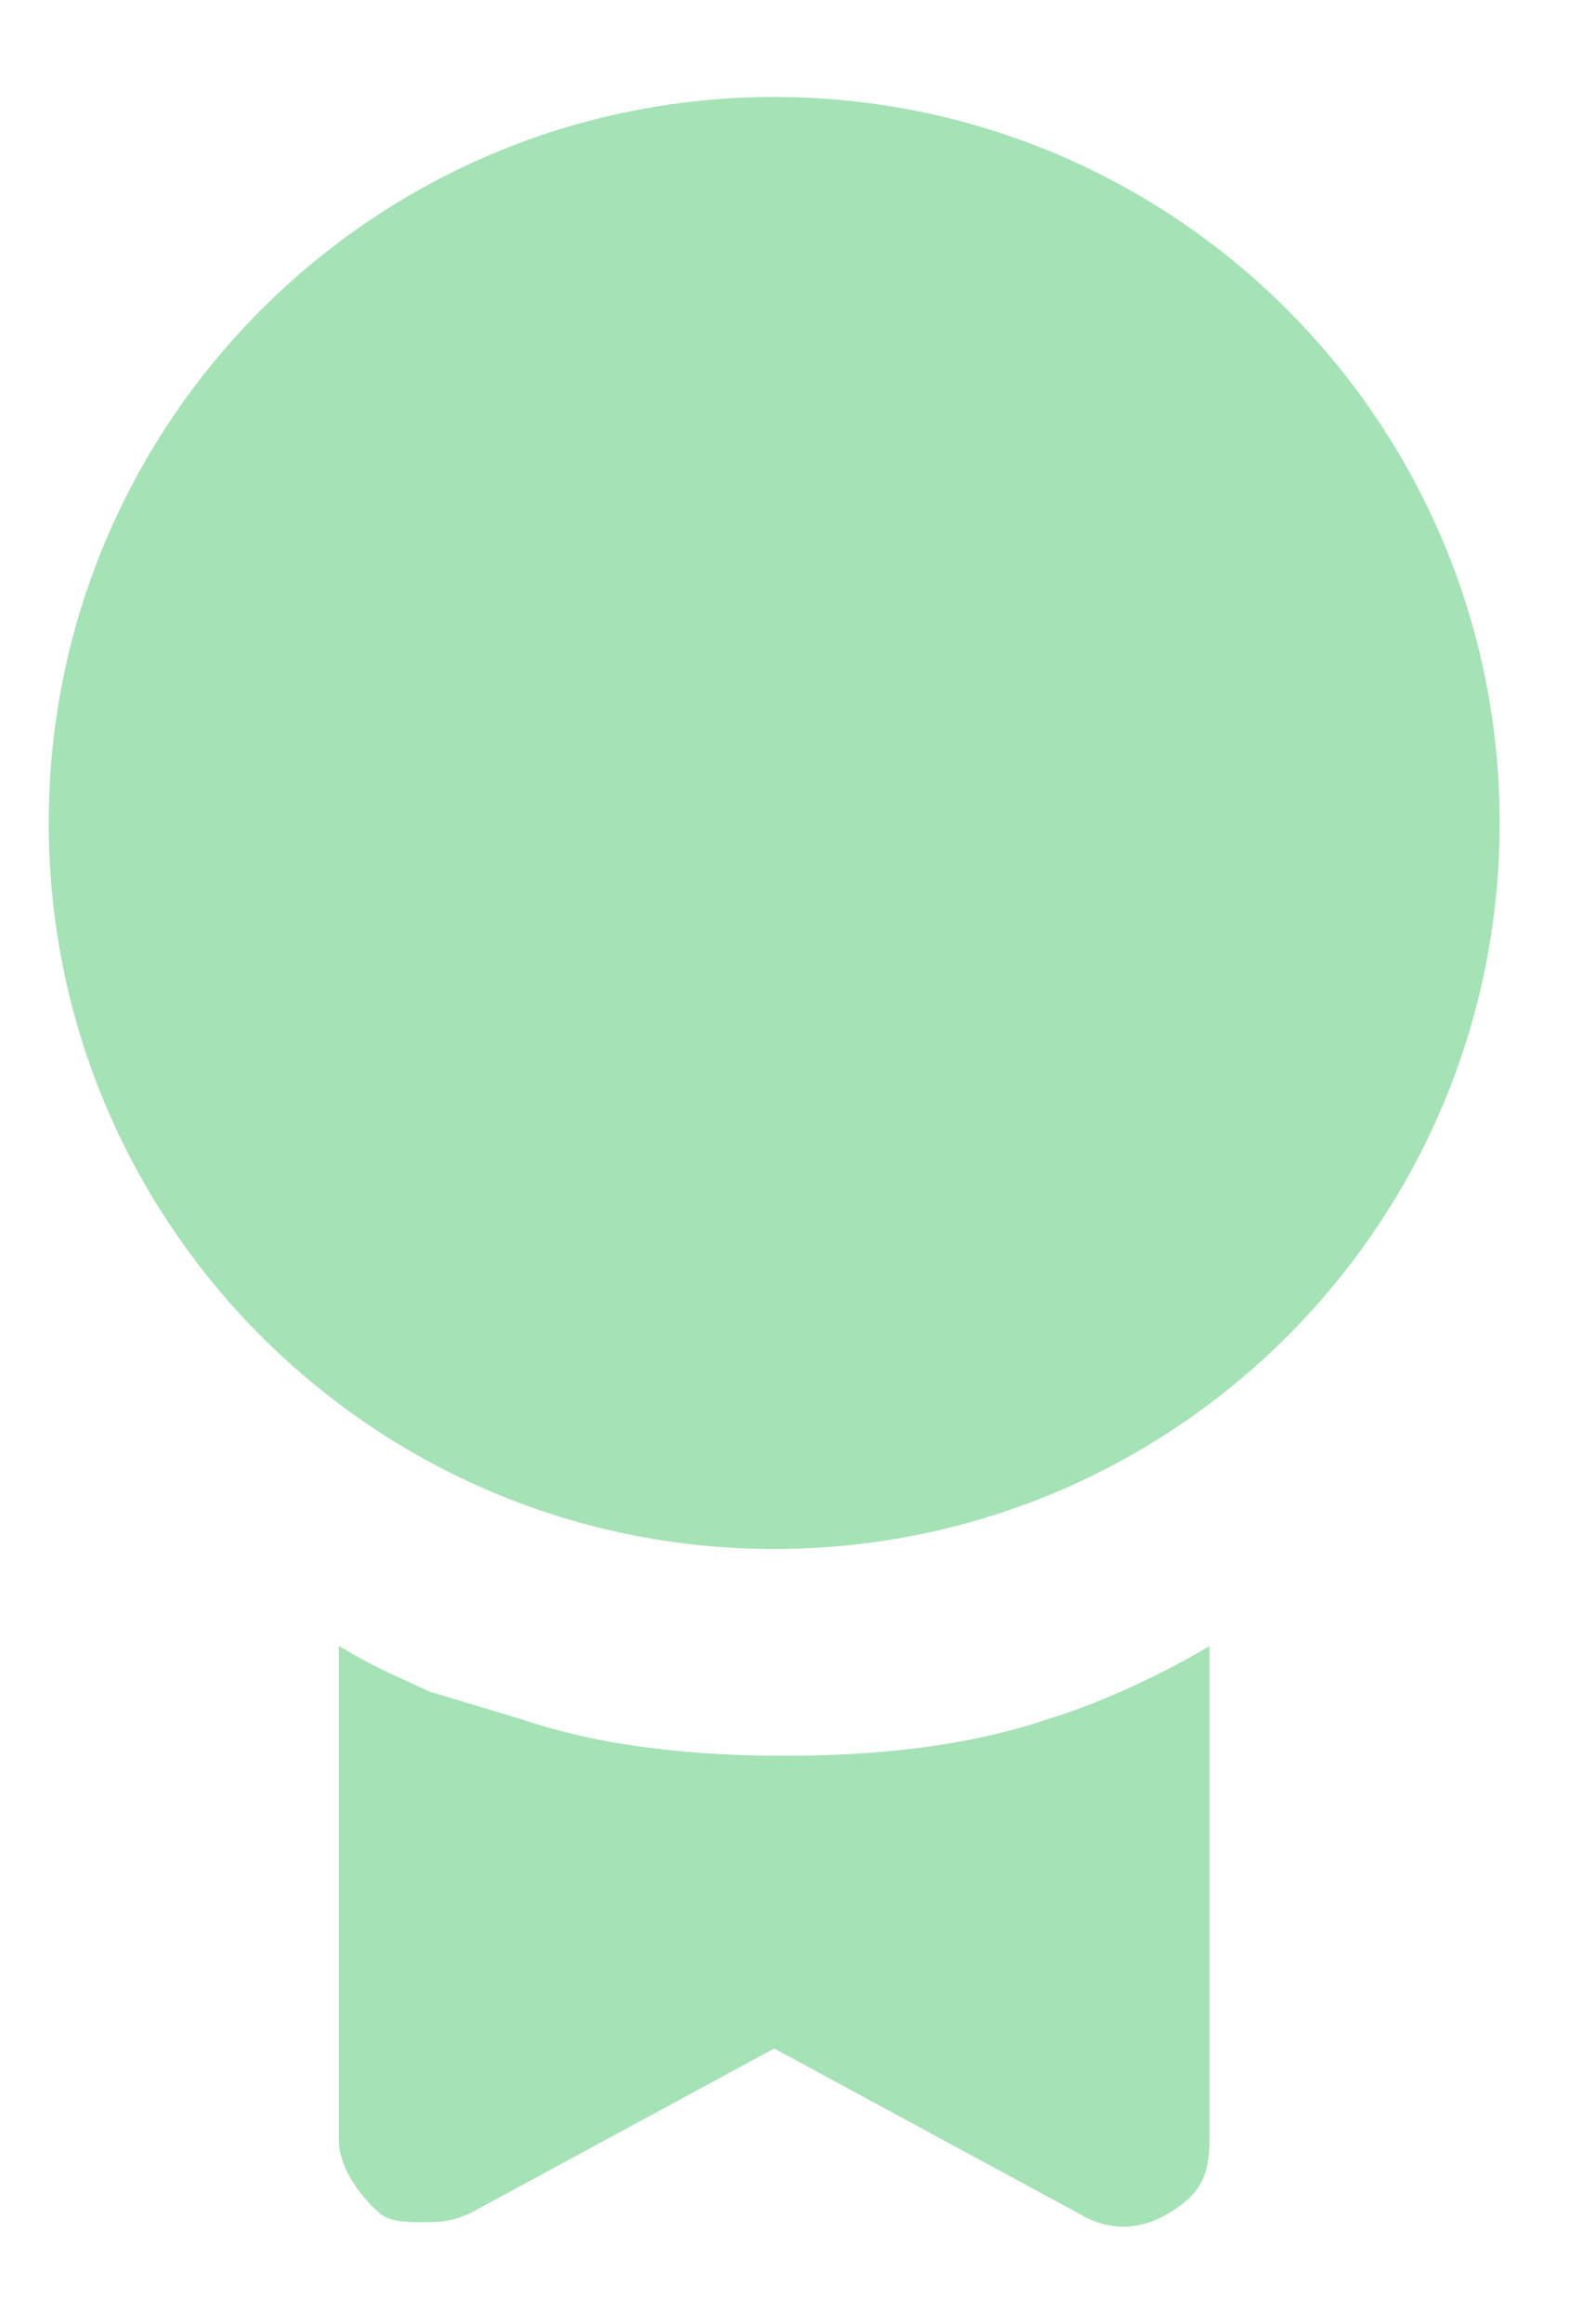 <svg width="11" height="16" viewBox="0 0 11 16" fill="none" xmlns="http://www.w3.org/2000/svg">
<path d="M7.22 11.84C6.662 12.029 6.034 12.092 5.406 12.092C4.778 12.092 4.15 12.029 3.592 11.84C3.382 11.777 3.173 11.714 2.964 11.651C2.685 11.525 2.545 11.462 2.336 11.336V14.738C2.336 14.927 2.475 15.116 2.615 15.241C2.685 15.304 2.824 15.304 2.894 15.304C3.034 15.304 3.103 15.304 3.243 15.241L5.336 14.108L7.429 15.241C7.638 15.367 7.848 15.367 8.057 15.241C8.266 15.116 8.336 14.989 8.336 14.738V11.336C8.014 11.53 7.579 11.732 7.22 11.84Z" fill="#A5E2B6"/>
<path d="M5.336 10.668C8.097 10.668 10.336 8.429 10.336 5.668C10.336 2.907 8.097 0.668 5.336 0.668C2.575 0.668 0.336 2.907 0.336 5.668C0.336 8.429 2.575 10.668 5.336 10.668Z" fill="#A5E2B6"/>
</svg>
